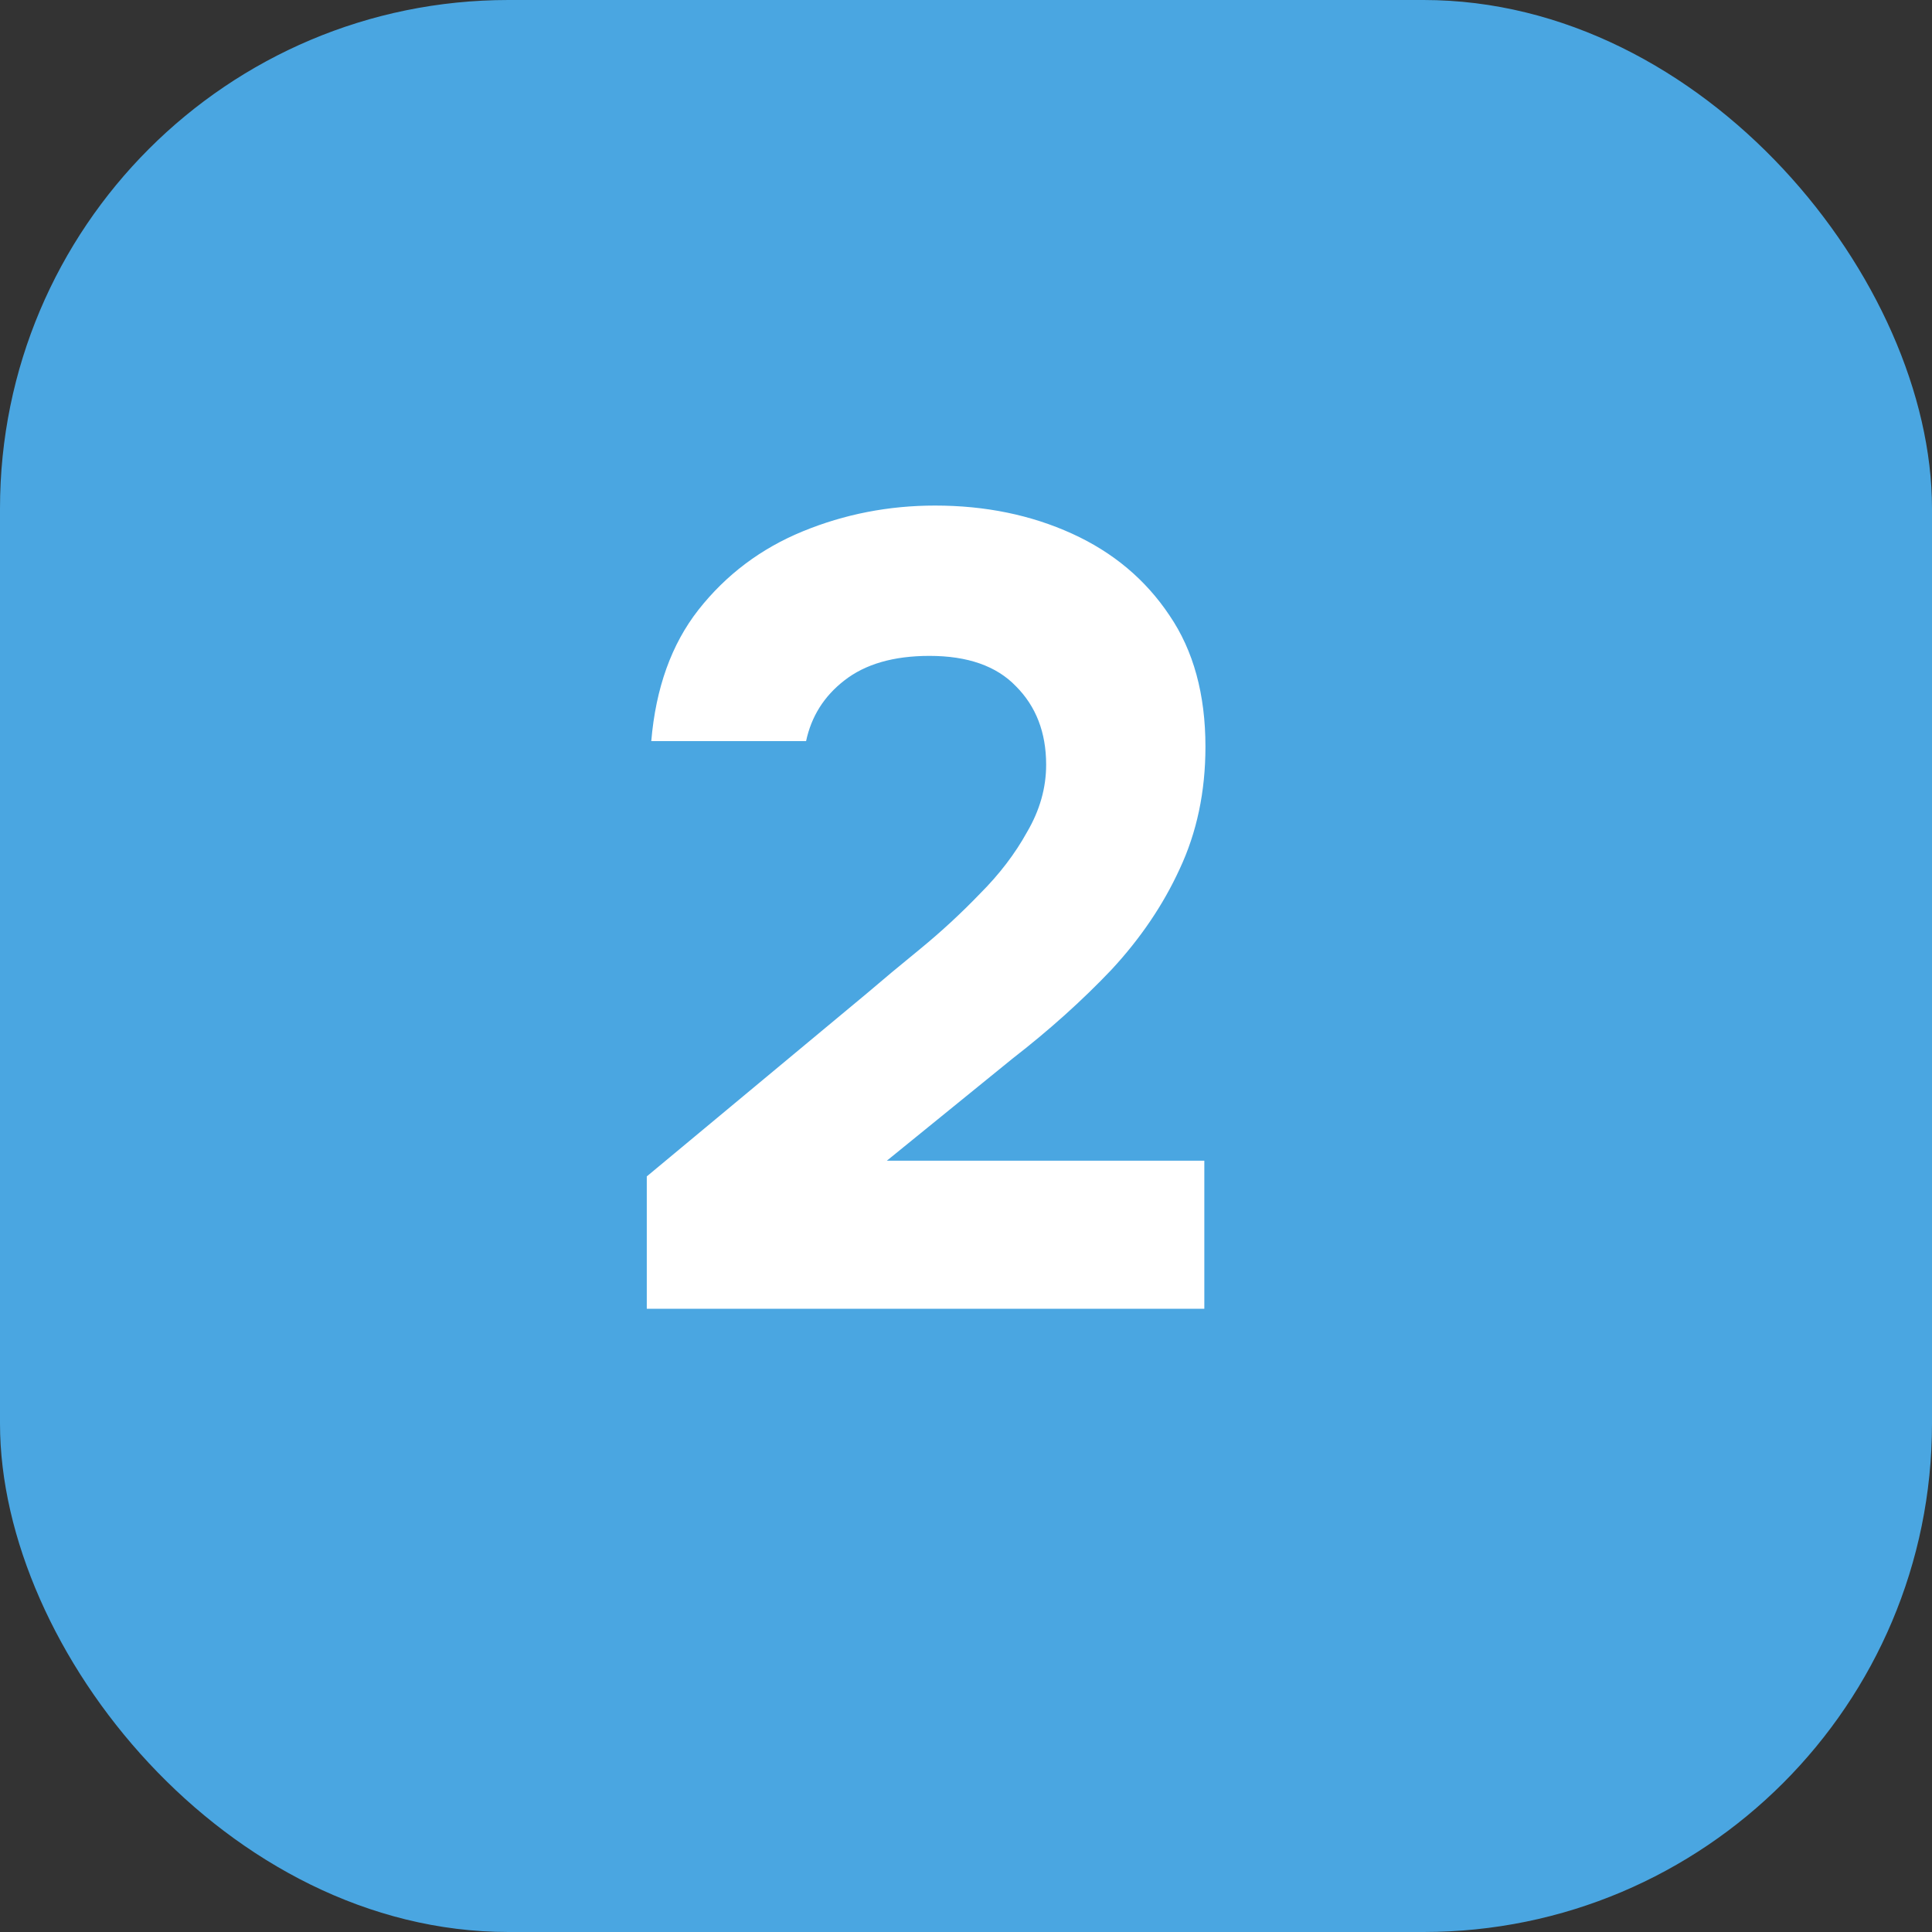 <svg width="31" height="31" viewBox="0 0 31 31" fill="none" xmlns="http://www.w3.org/2000/svg">
<rect x="0" y="0" width="31" height="31" fill="#333333" stroke="none"/>
<rect width="31" height="31" rx="8.158" fill="#4AA6E1"/>
<path d="M10.378 21V18.876L13.906 15.942C14.158 15.726 14.446 15.486 14.77 15.222C15.106 14.946 15.424 14.652 15.724 14.34C16.036 14.028 16.288 13.698 16.48 13.35C16.684 13.002 16.786 12.642 16.786 12.27C16.786 11.754 16.624 11.334 16.3 11.01C15.988 10.686 15.526 10.524 14.914 10.524C14.338 10.524 13.882 10.656 13.546 10.92C13.222 11.172 13.018 11.496 12.934 11.892H10.45C10.522 11.04 10.774 10.338 11.206 9.786C11.65 9.222 12.208 8.802 12.88 8.526C13.552 8.25 14.26 8.112 15.004 8.112C15.808 8.112 16.54 8.262 17.2 8.562C17.86 8.862 18.382 9.3 18.766 9.876C19.15 10.44 19.342 11.142 19.342 11.982C19.342 12.702 19.204 13.356 18.928 13.944C18.664 14.52 18.298 15.06 17.83 15.564C17.362 16.056 16.834 16.53 16.246 16.986L14.23 18.624H19.324V21H10.378Z" fill="white"/>
</svg>
